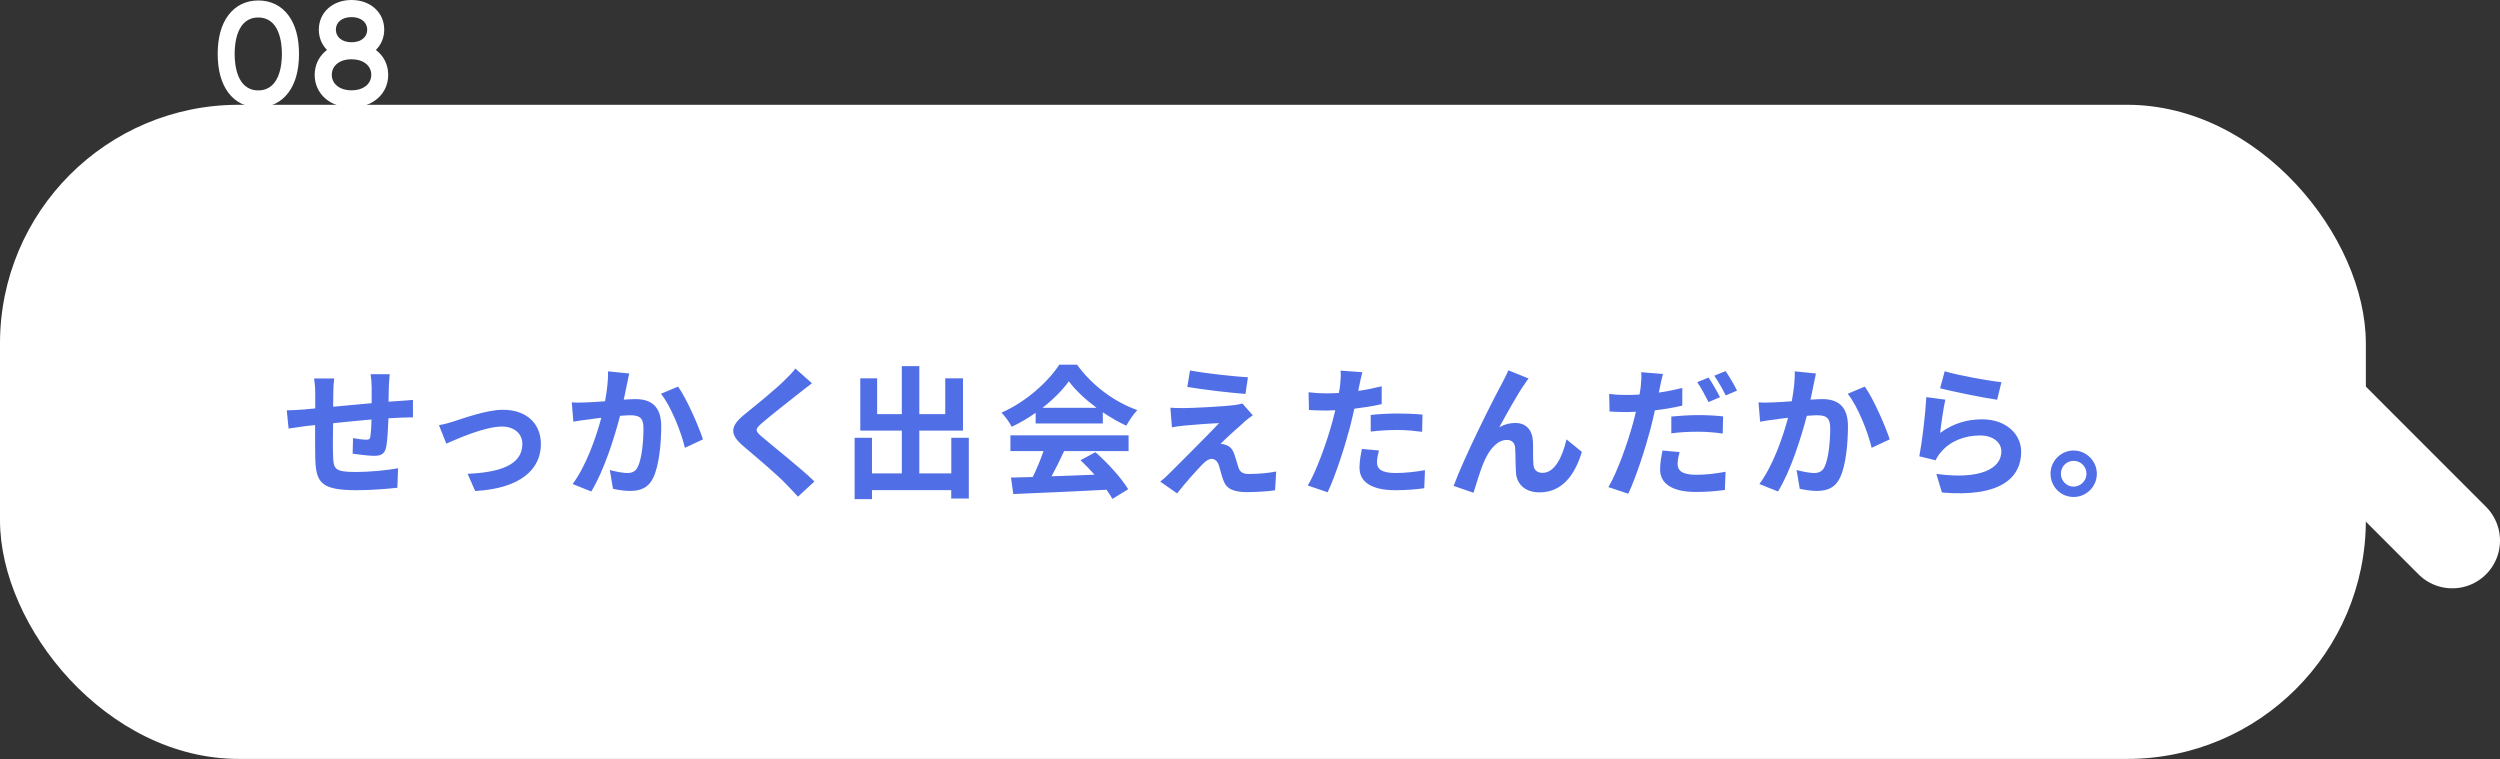 <svg data-name="レイヤー 2" xmlns="http://www.w3.org/2000/svg" viewBox="0 0 314.2 95.39"><rect x="0" y="0" width="314.2" height="95.39" fill="#333333" stroke="none"/><g data-name="レイヤー 1"><path fill="none" stroke="#fff" stroke-linecap="round" stroke-linejoin="round" stroke-width="12" d="m291.82 51.55 16.38 16.39"/><rect y="13.17" width="297.34" height="82.21" rx="30" ry="30" fill="#fff"/><path d="M32.47.06c-1.56 0-2.86.64-3.77 1.85-.89 1.18-1.34 2.82-1.34 4.87s.45 3.68 1.34 4.87c.91 1.21 2.22 1.85 3.77 1.85s2.86-.64 3.77-1.85c.89-1.18 1.34-2.82 1.34-4.87s-.45-3.68-1.34-4.87C35.33.7 34.02.06 32.47.06Zm2.96 6.72c0 1.38-.29 4.58-2.97 4.58s-2.97-3.2-2.97-4.58.29-4.58 2.97-4.58 2.97 3.2 2.97 4.58Zm11.82-.51c.67-.67 1.04-1.57 1.04-2.55 0-2.15-1.73-3.72-4.11-3.72-2.38 0-4.11 1.57-4.11 3.73 0 .98.37 1.88 1.03 2.55-.08.06-.16.13-.24.19-.85.75-1.31 1.8-1.31 2.94 0 2.37 1.94 4.1 4.62 4.1s4.62-1.72 4.62-4.1c0-1.27-.55-2.38-1.55-3.13ZM42.3 8.06c.45-.4 1.1-.61 1.88-.61 1.48 0 2.48.79 2.48 1.95 0 1.17-1 1.95-2.48 1.95s-2.48-.79-2.48-1.95c0-.53.21-.99.6-1.34Zm3.38-3.25c-.36.33-.87.5-1.5.5-1.18 0-1.97-.64-1.97-1.58 0-.95.79-1.58 1.97-1.58s1.97.64 1.97 1.58c0 .43-.16.81-.47 1.09Z" fill="#fff"/><path d="M48.86 50.48c.49-.04.94-.07 1.35-.09.47-.04 1.17-.07 1.69-.13v2.2c-.31-.02-1.24.02-1.71.04-.38.02-.85.04-1.37.07-.05 1.35-.13 2.79-.27 3.55-.18.94-.65 1.17-1.55 1.17-.63 0-2.05-.18-2.68-.27l.05-1.96c.54.11 1.28.2 1.64.2s.5-.05.54-.4c.07-.49.13-1.28.14-2.14-1.57.14-3.31.31-4.83.47-.02 1.62-.04 3.26 0 4.01.04 1.75.18 2.12 2.86 2.12 1.73 0 4-.22 5.31-.47l-.09 2.45c-1.19.14-3.37.31-5.06.31-4.61 0-5.17-.97-5.26-4.07-.02-.76-.02-2.47-.02-4.12l-1.19.13c-.56.07-1.67.23-2.14.31l-.23-2.29c.5 0 1.33-.04 2.23-.11l1.35-.13v-1.8c0-.74-.05-1.35-.14-1.96H42c-.07.58-.11 1.1-.11 1.84 0 .41 0 1.01-.02 1.71 1.51-.14 3.24-.31 4.84-.45v-2c0-.45-.07-1.3-.13-1.64h2.4c-.04.29-.09 1.06-.11 1.53l-.04 1.93Zm8.17 2.48c1.08-.34 4.14-1.46 6.16-1.46 3.06 0 4.79 1.8 4.79 4.32 0 3.19-2.61 5.58-8.26 5.89l-.95-2.16c3.92-.18 6.88-1.04 6.88-3.76 0-1.24-.97-2.18-2.56-2.18-2.16 0-5.53 1.51-7 2.14l-.92-2.32c.59-.09 1.33-.29 1.87-.47Zm22.05-6.03c-.11.47-.22 1.03-.31 1.48-.11.52-.23 1.17-.38 1.82.61-.04 1.13-.07 1.49-.07 1.89 0 3.22.85 3.22 3.4 0 2.11-.25 4.95-1.01 6.5-.59 1.24-1.58 1.64-2.93 1.64-.67 0-1.53-.13-2.12-.27l-.4-2.36c.68.2 1.73.38 2.18.38.59 0 1.06-.18 1.33-.76.5-.99.72-3.13.72-4.88 0-1.4-.59-1.62-1.73-1.62-.29 0-.72.04-1.21.07-.7 2.68-2 6.86-3.62 9.51l-2.34-.94c1.73-2.34 2.95-5.89 3.6-8.32-.65.07-1.21.14-1.53.2-.52.05-1.44.18-1.98.29l-.2-2.43c.63.05 1.24.02 1.89 0 .56-.02 1.39-.07 2.29-.14.25-1.35.4-2.65.38-3.76l2.65.27Zm6.14 1.66c1.1 1.55 2.57 4.93 3.13 6.63l-2.27 1.06c-.47-1.98-1.73-5.19-3.01-6.79l2.14-.9Zm16.83-.42c-.56.41-1.15.88-1.57 1.21-1.15.92-3.51 2.74-4.68 3.76-.95.81-.94 1.01.04 1.82 1.31 1.13 4.75 3.83 6.52 5.55l-2.07 1.91c-.5-.56-1.06-1.12-1.57-1.66-.97-1.03-3.69-3.33-5.31-4.7-1.76-1.51-1.64-2.49.14-3.96 1.4-1.13 3.84-3.1 5.04-4.29.5-.49 1.08-1.06 1.37-1.49l2.09 1.85Zm19.71 6.86v7.63h-2.21V61.6h-9.96v1.13h-2.18v-7.71h2.18v4.48h3.75v-5.38h-5.22v-6.57h2.12v4.5h3.1v-6.03h2.2v6.03h3.26v-4.5h2.23v6.57h-5.49v5.38h4.02v-4.48h2.21Zm8.4-3.15c-.94.67-1.96 1.26-3.01 1.76-.25-.52-.83-1.31-1.28-1.78 3.1-1.35 5.91-3.93 7.26-6.03h2.23c1.91 2.65 4.75 4.72 7.58 5.71-.54.56-1.01 1.31-1.39 1.96-.97-.45-1.98-1.03-2.95-1.69v1.41h-8.44v-1.33Zm-3.17 2.83h14.85v1.98h-8.1c-.49 1.06-1.04 2.18-1.58 3.17 1.73-.05 3.56-.13 5.4-.2-.58-.65-1.19-1.28-1.76-1.82l1.87-1.01c1.6 1.4 3.29 3.28 4.12 4.66l-1.98 1.21c-.2-.34-.45-.74-.74-1.15-4.23.23-8.66.4-11.72.54l-.29-2.07c.81-.02 1.73-.04 2.74-.07.49-1.01.99-2.2 1.35-3.26h-4.16v-1.98Zm10.82-3.46c-1.4-1.04-2.65-2.21-3.48-3.33-.79 1.1-1.94 2.27-3.31 3.33h6.79Zm18.49 1.86c-.81.7-2.48 2.21-2.9 2.68.16 0 .49.05.67.14.52.14.85.54 1.08 1.21.16.47.34 1.15.5 1.62.16.54.56.81 1.26.81 1.35 0 2.57-.13 3.48-.31l-.14 2.36c-.74.13-2.58.23-3.49.23-1.67 0-2.61-.36-3.02-1.51-.2-.54-.4-1.37-.54-1.82-.2-.63-.58-.85-.94-.85s-.74.29-1.15.7c-.63.65-1.94 2.07-3.17 3.64l-2.12-1.48c.32-.25.76-.63 1.22-1.1.92-.92 4.56-4.54 6.18-6.25-1.24.04-3.35.22-4.38.31-.61.05-1.15.14-1.55.22l-.2-2.47c.41.04 1.06.05 1.69.05.86 0 4.88-.18 6.37-.38.32-.04.81-.13.99-.2l1.31 1.48c-.47.32-.85.65-1.15.9Zm.54-5.69-.31 2.09c-1.87-.14-5.19-.52-7.31-.88l.34-2.07c2 .38 5.42.74 7.27.86Zm16.81 3.37c-1.06.25-2.25.43-3.44.58-.16.76-.36 1.55-.54 2.29-.65 2.48-1.82 6.1-2.81 8.21l-2.5-.85c1.08-1.78 2.41-5.49 3.08-7.98.13-.47.25-.97.38-1.48-.4.02-.79.04-1.15.04-.88 0-1.55-.04-2.16-.07l-.05-2.23c.92.11 1.49.14 2.23.14.52 0 1.04-.02 1.58-.05.07-.38.13-.72.16-1.01.07-.67.11-1.39.05-1.8l2.74.2c-.14.5-.31 1.3-.38 1.67l-.14.68c.99-.14 1.98-.34 2.95-.58v2.23Zm-.34 5.83c-.14.5-.25 1.08-.25 1.48 0 .76.45 1.35 2.34 1.35 1.19 0 2.43-.14 3.69-.36l-.09 2.27c-.99.14-2.2.25-3.62.25-2.99 0-4.52-1.03-4.52-2.83 0-.81.16-1.67.31-2.36l2.14.2Zm-1.04-4.47c.97-.11 2.25-.18 3.4-.18 1.01 0 2.09.04 3.11.14l-.05 2.16c-.88-.11-1.96-.23-3.04-.23-1.22 0-2.32.07-3.42.2v-2.09Zm19.26-3.76c-.88 1.26-2.23 3.73-3.1 5.31.67-.38 1.33-.54 2.02-.54 1.33 0 2.14.86 2.21 2.34.04.79-.02 2.21.07 2.97.07.68.56.96 1.13.96 1.55 0 2.5-2 3.02-4.21l1.93 1.58c-.94 3.06-2.57 5.08-5.33 5.08-1.96 0-2.88-1.19-2.95-2.47-.07-.97-.05-2.41-.11-3.13-.05-.63-.41-.99-1.04-.99-1.21 0-2.21 1.22-2.84 2.68-.47 1.03-1.06 3.03-1.35 3.96l-2.5-.86c1.3-3.55 5.06-11.04 6-12.73.23-.47.56-1.04.88-1.8l2.54 1.03c-.18.22-.38.52-.58.83Zm19.9 2.59c-1.06.25-2.25.45-3.44.59-.16.76-.36 1.55-.54 2.27-.65 2.48-1.82 6.12-2.81 8.21l-2.5-.83c1.08-1.78 2.41-5.51 3.08-7.98.13-.49.27-.99.38-1.49-.4.02-.79.04-1.15.04-.88 0-1.55-.04-2.16-.07l-.05-2.21c.92.11 1.49.13 2.23.13.52 0 1.04-.02 1.58-.05.07-.38.13-.72.16-1.01.07-.67.11-1.37.05-1.8L209 47c-.14.5-.31 1.28-.38 1.67l-.14.67c.99-.14 1.98-.34 2.95-.58v2.23Zm-.34 5.84c-.14.5-.25 1.08-.25 1.48 0 .77.45 1.37 2.34 1.37 1.19 0 2.43-.14 3.69-.38l-.09 2.29c-.99.13-2.2.25-3.62.25-2.99 0-4.52-1.04-4.52-2.83 0-.81.16-1.67.31-2.38l2.14.2Zm-1.04-4.47c.97-.09 2.25-.18 3.4-.18 1.01 0 2.09.05 3.11.16l-.05 2.16c-.88-.13-1.96-.23-3.04-.23-1.22 0-2.32.05-3.42.2v-2.11Zm4.68-1.82c-.38-.74-.94-1.8-1.42-2.5l1.42-.58c.45.65 1.1 1.8 1.44 2.47l-1.44.61Zm2.14-3.89c.47.67 1.13 1.8 1.44 2.45l-1.42.61c-.38-.76-.95-1.8-1.44-2.48l1.42-.58Zm11.36.29c-.11.47-.22 1.03-.31 1.48-.11.52-.23 1.17-.38 1.82.61-.04 1.13-.07 1.49-.07 1.89 0 3.22.85 3.22 3.4 0 2.11-.25 4.95-1.01 6.5-.59 1.24-1.58 1.64-2.93 1.64-.67 0-1.53-.13-2.12-.27l-.4-2.36c.68.2 1.73.38 2.18.38.59 0 1.06-.18 1.33-.76.5-.99.72-3.13.72-4.88 0-1.4-.59-1.62-1.73-1.62-.29 0-.72.04-1.21.07-.7 2.68-2 6.86-3.62 9.51l-2.34-.94c1.73-2.34 2.95-5.89 3.6-8.32-.65.07-1.21.14-1.53.2-.52.05-1.44.18-1.98.29l-.2-2.43c.63.05 1.24.02 1.89 0 .56-.02 1.39-.07 2.29-.14.25-1.35.4-2.65.38-3.76l2.65.27Zm6.14 1.66c1.1 1.55 2.57 4.93 3.13 6.63l-2.27 1.06c-.47-1.98-1.73-5.19-3.01-6.79l2.14-.9Zm9.5 5.8c1.6-1.17 3.37-1.69 5.22-1.69 3.12 0 4.93 1.93 4.93 4.07 0 3.26-2.57 5.76-9.96 5.13l-.7-2.34c5.35.74 8.17-.58 8.17-2.83 0-1.17-1.1-2-2.67-2-2 0-3.8.74-4.92 2.09-.32.38-.5.67-.67 1.03l-2.05-.5c.34-1.75.76-5.22.88-7.44l2.39.32c-.23.99-.54 3.13-.65 4.16Zm.54-7.73c1.69.52 5.56 1.21 7.13 1.37l-.54 2.21c-1.8-.25-5.78-1.08-7.17-1.44l.58-2.14Zm19.12 12.88c0 1.6-1.3 2.92-2.92 2.92s-2.9-1.31-2.9-2.92 1.31-2.92 2.9-2.92 2.92 1.31 2.92 2.92Zm-1.3 0c0-.9-.72-1.62-1.62-1.62s-1.6.72-1.6 1.62.74 1.62 1.6 1.62 1.62-.72 1.62-1.62Z" fill="#506ee6"/></g></svg>
